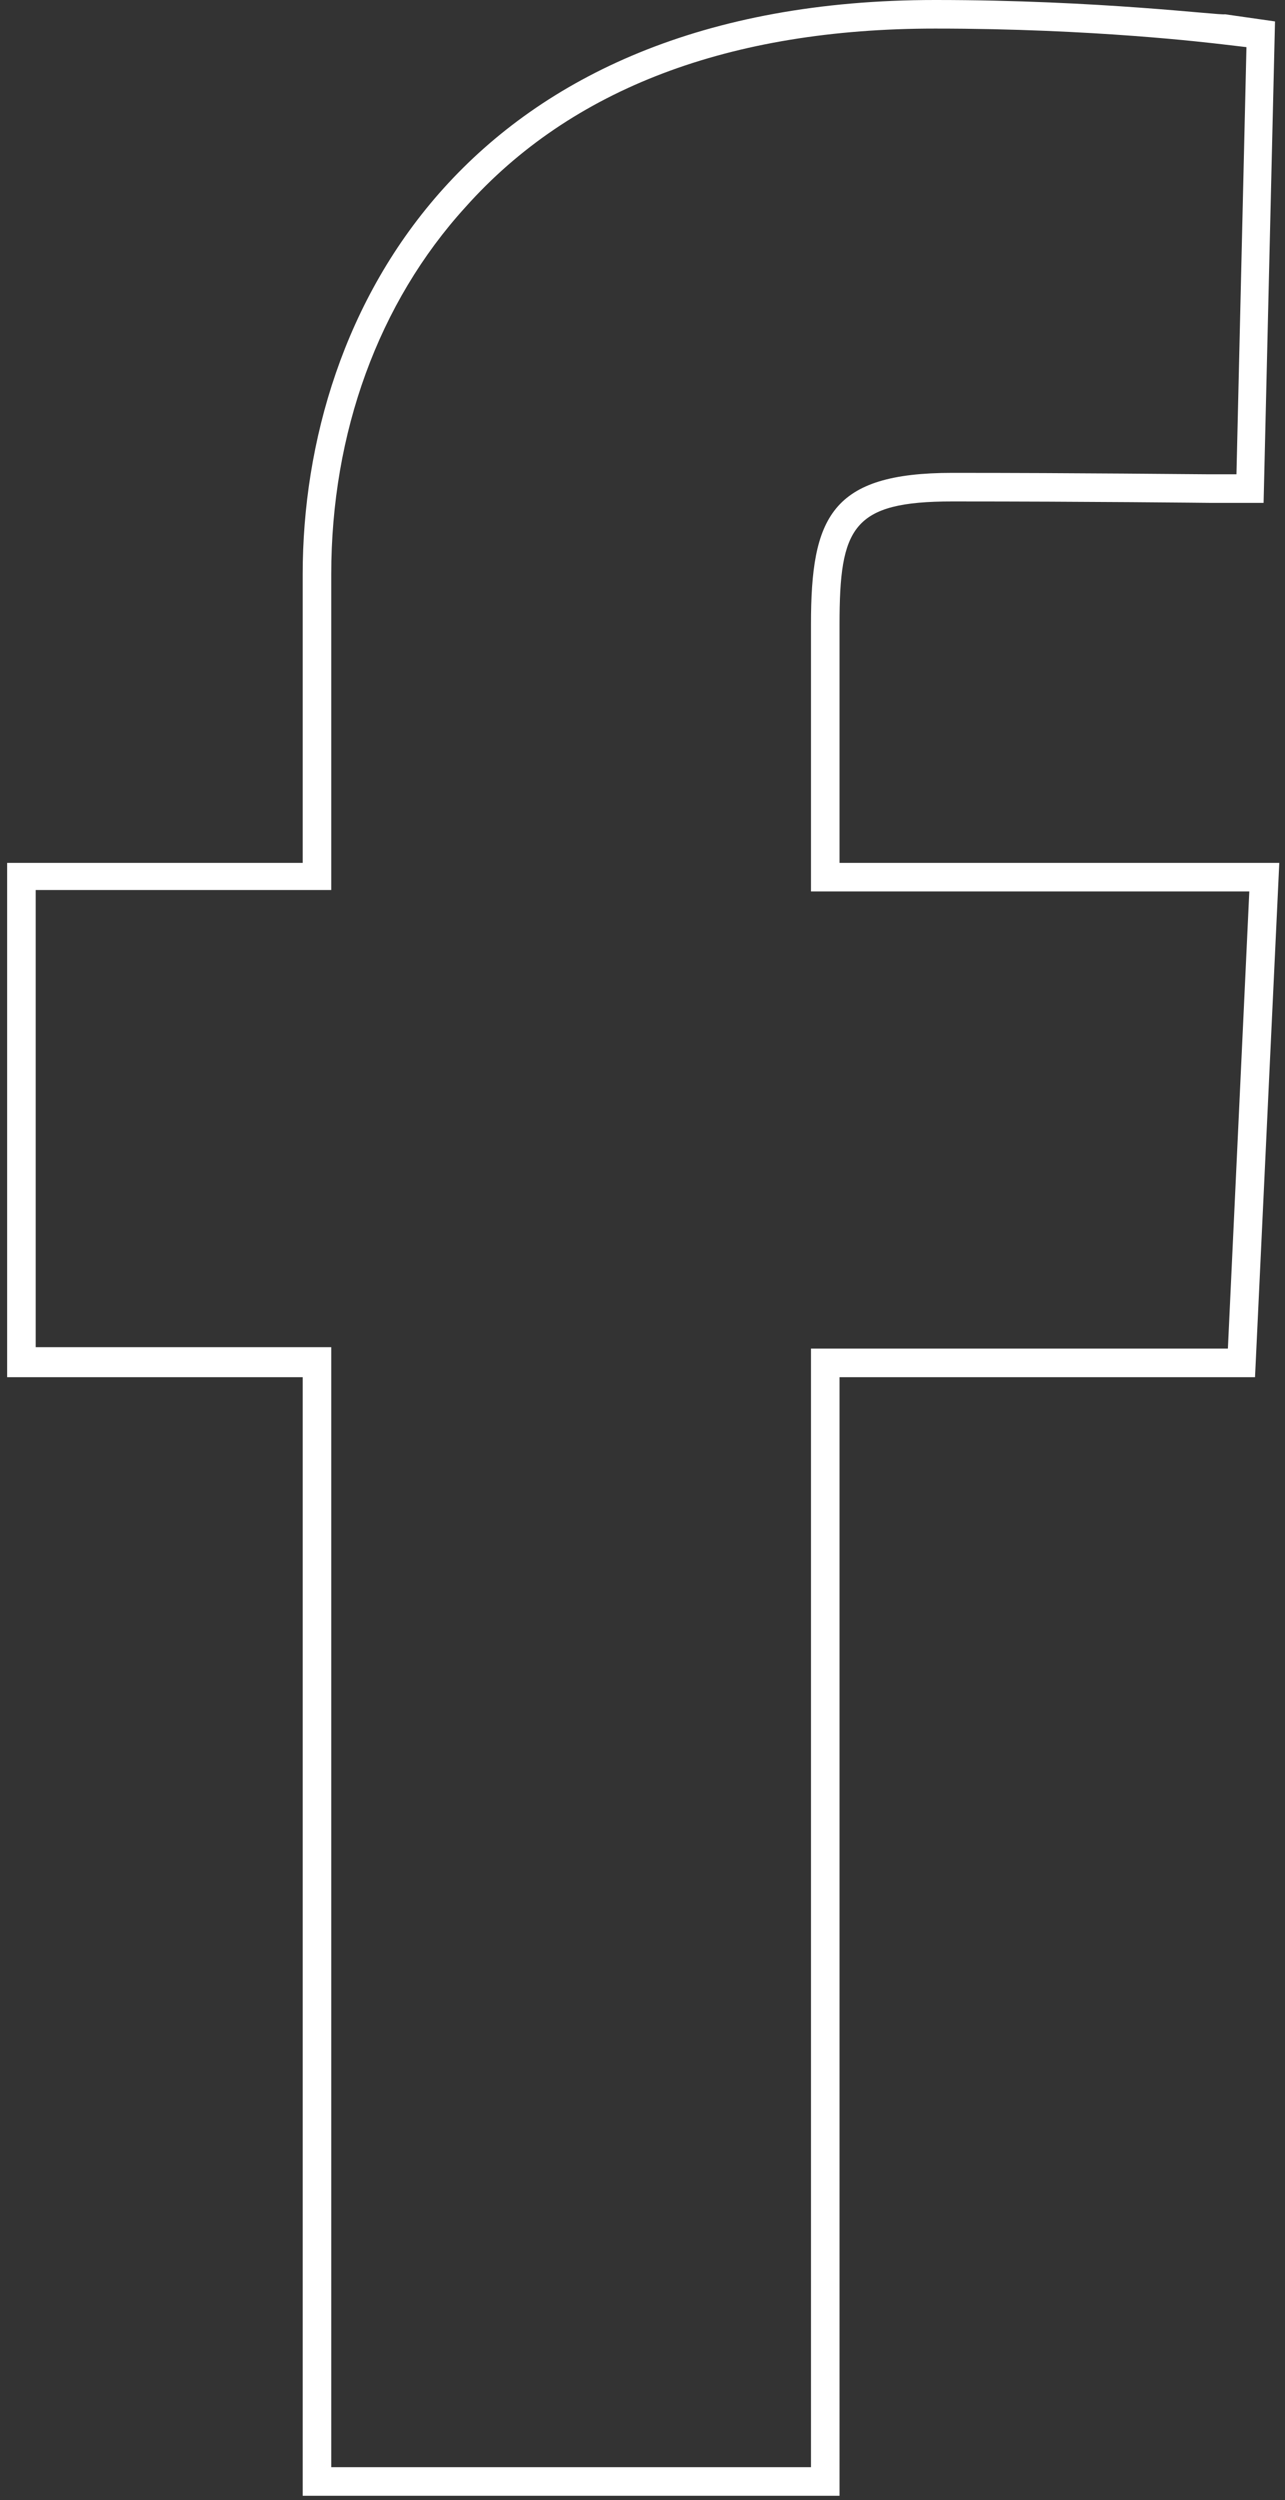 <?xml version="1.0" encoding="utf-8"?>
<!-- Generator: Adobe Illustrator 19.1.0, SVG Export Plug-In . SVG Version: 6.00 Build 0)  -->
<svg version="1.1" id="Layer_1" xmlns="http://www.w3.org/2000/svg" xmlns:xlink="http://www.w3.org/1999/xlink" x="0px" y="0px"
	 viewBox="0 0 90 175" style="enable-background:new 0 0 90 175;" xml:space="preserve">
<rect x="0" y="0" width="90" height="175" fill="#333333" stroke="none"/>
<style type="text/css">
	.st0{fill:#FFFFFF;}
</style>
<path class="st0" d="M65.5,2c11.1,0,19.2,1,20.1,1.1l1.7,0.2l-0.7,29.9l-1.9,0c-0.9,0-9.1-0.1-18-0.1c-8.5,0-9.9,3.1-9.9,10.6v16.7
	v2h2h28.7l-1.5,32H58.8h-2v2v76.3H23.2V96.3v-2h-2H2.5v-32h18.7h2v-2V40.2c0-9.9,3.3-19,9.4-25.7C40,6.2,51.1,2,65.5,2 M65.5,0
	C32.8,0,21.2,21.7,21.2,40.2v20.2H0.5v36h20.7v78.3h37.6h0V96.4h29.1l1.7-36H58.8V43.7c0-6.8,0.9-8.6,7.9-8.6c9.4,0,18,0.1,18,0.1
	l3.8,0l0.8-33.7l-3.5-0.5C85.5,1.1,77,0,65.5,0L65.5,0z"/>
</svg>
